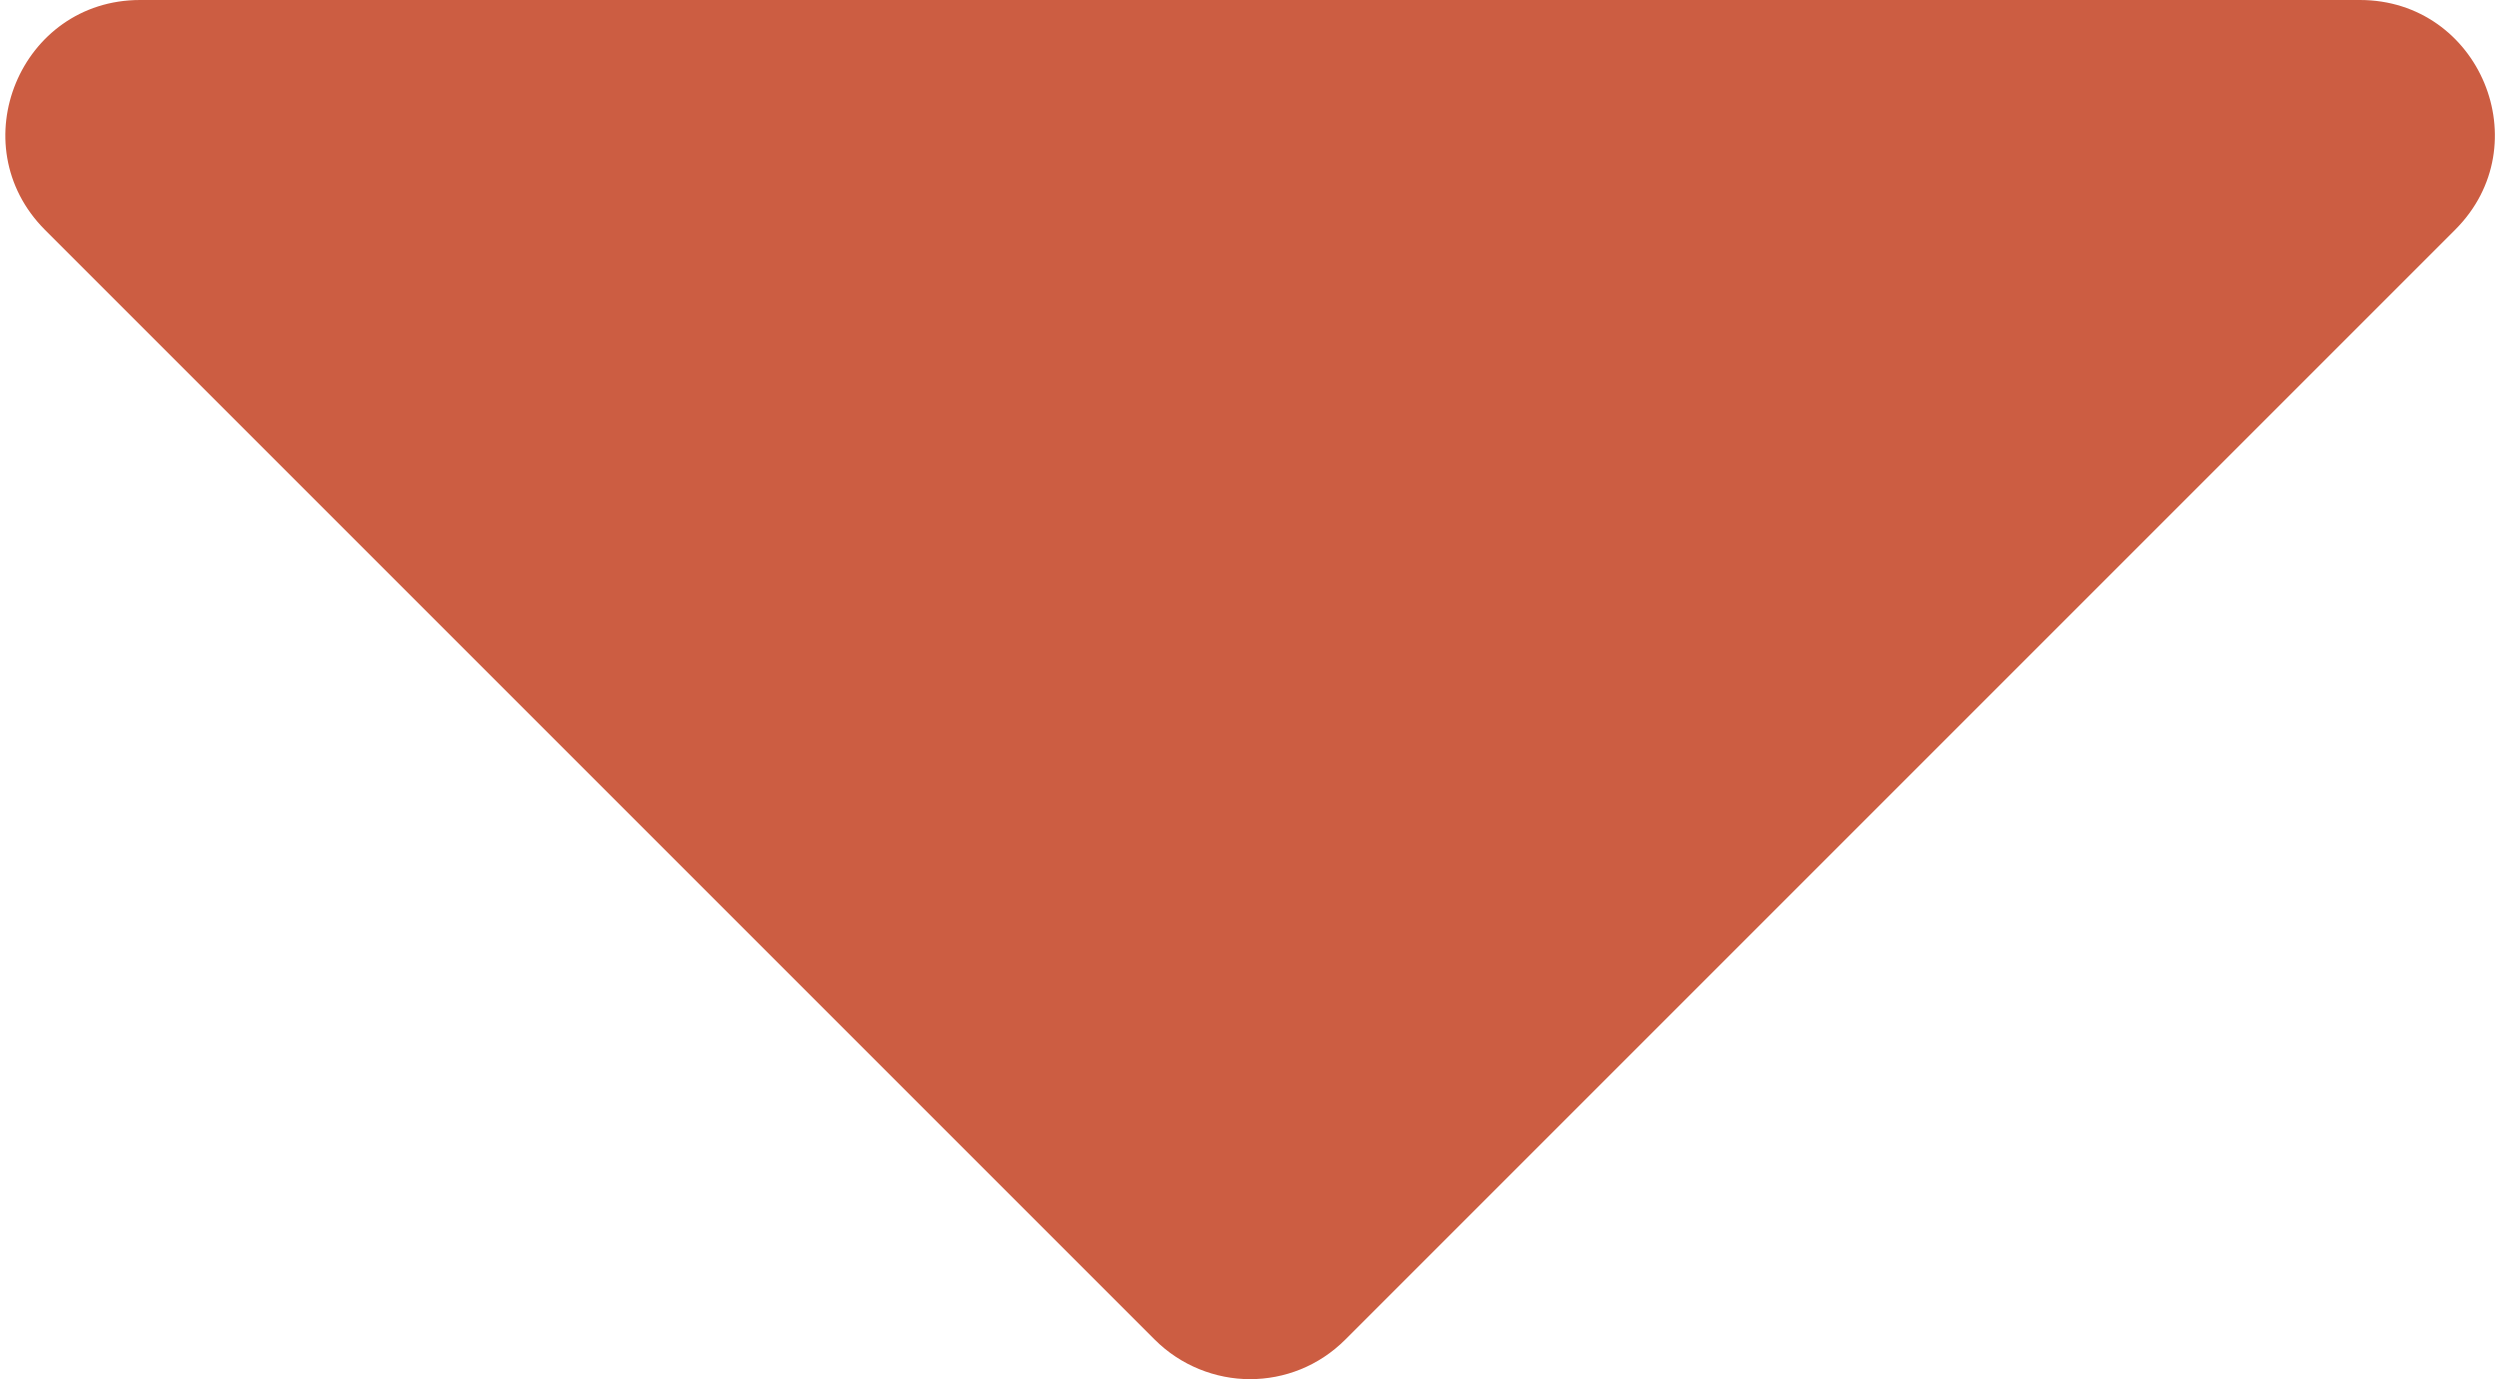 <?xml version="1.0" encoding="UTF-8"?>
<svg xmlns="http://www.w3.org/2000/svg" version="1.1" viewBox="0 0 480 264.8">
  <defs>
    <style>
      .cls-1 {
        fill: #cc5d42;
      }
    </style>
  </defs>
  <!-- Generator: Adobe Illustrator 28.6.0, SVG Export Plug-In . SVG Version: 1.2.0 Build 709)  -->
  <g>
    <g id="_レイヤー_1" data-name="レイヤー_1">
      <g id="_レイヤー_1-2" data-name="_レイヤー_1">
        <path class="cls-1" d="M453.1,0H26.9C3.9,0-7.6,27.8,8.6,44.1l213.1,213.1c5,5,11.7,7.6,18.3,7.6s13.2-2.5,18.3-7.6L471.4,44.1C487.7,27.8,476.1,0,453.1,0h0Z"/>
      </g>
    </g>
  </g>
</svg>